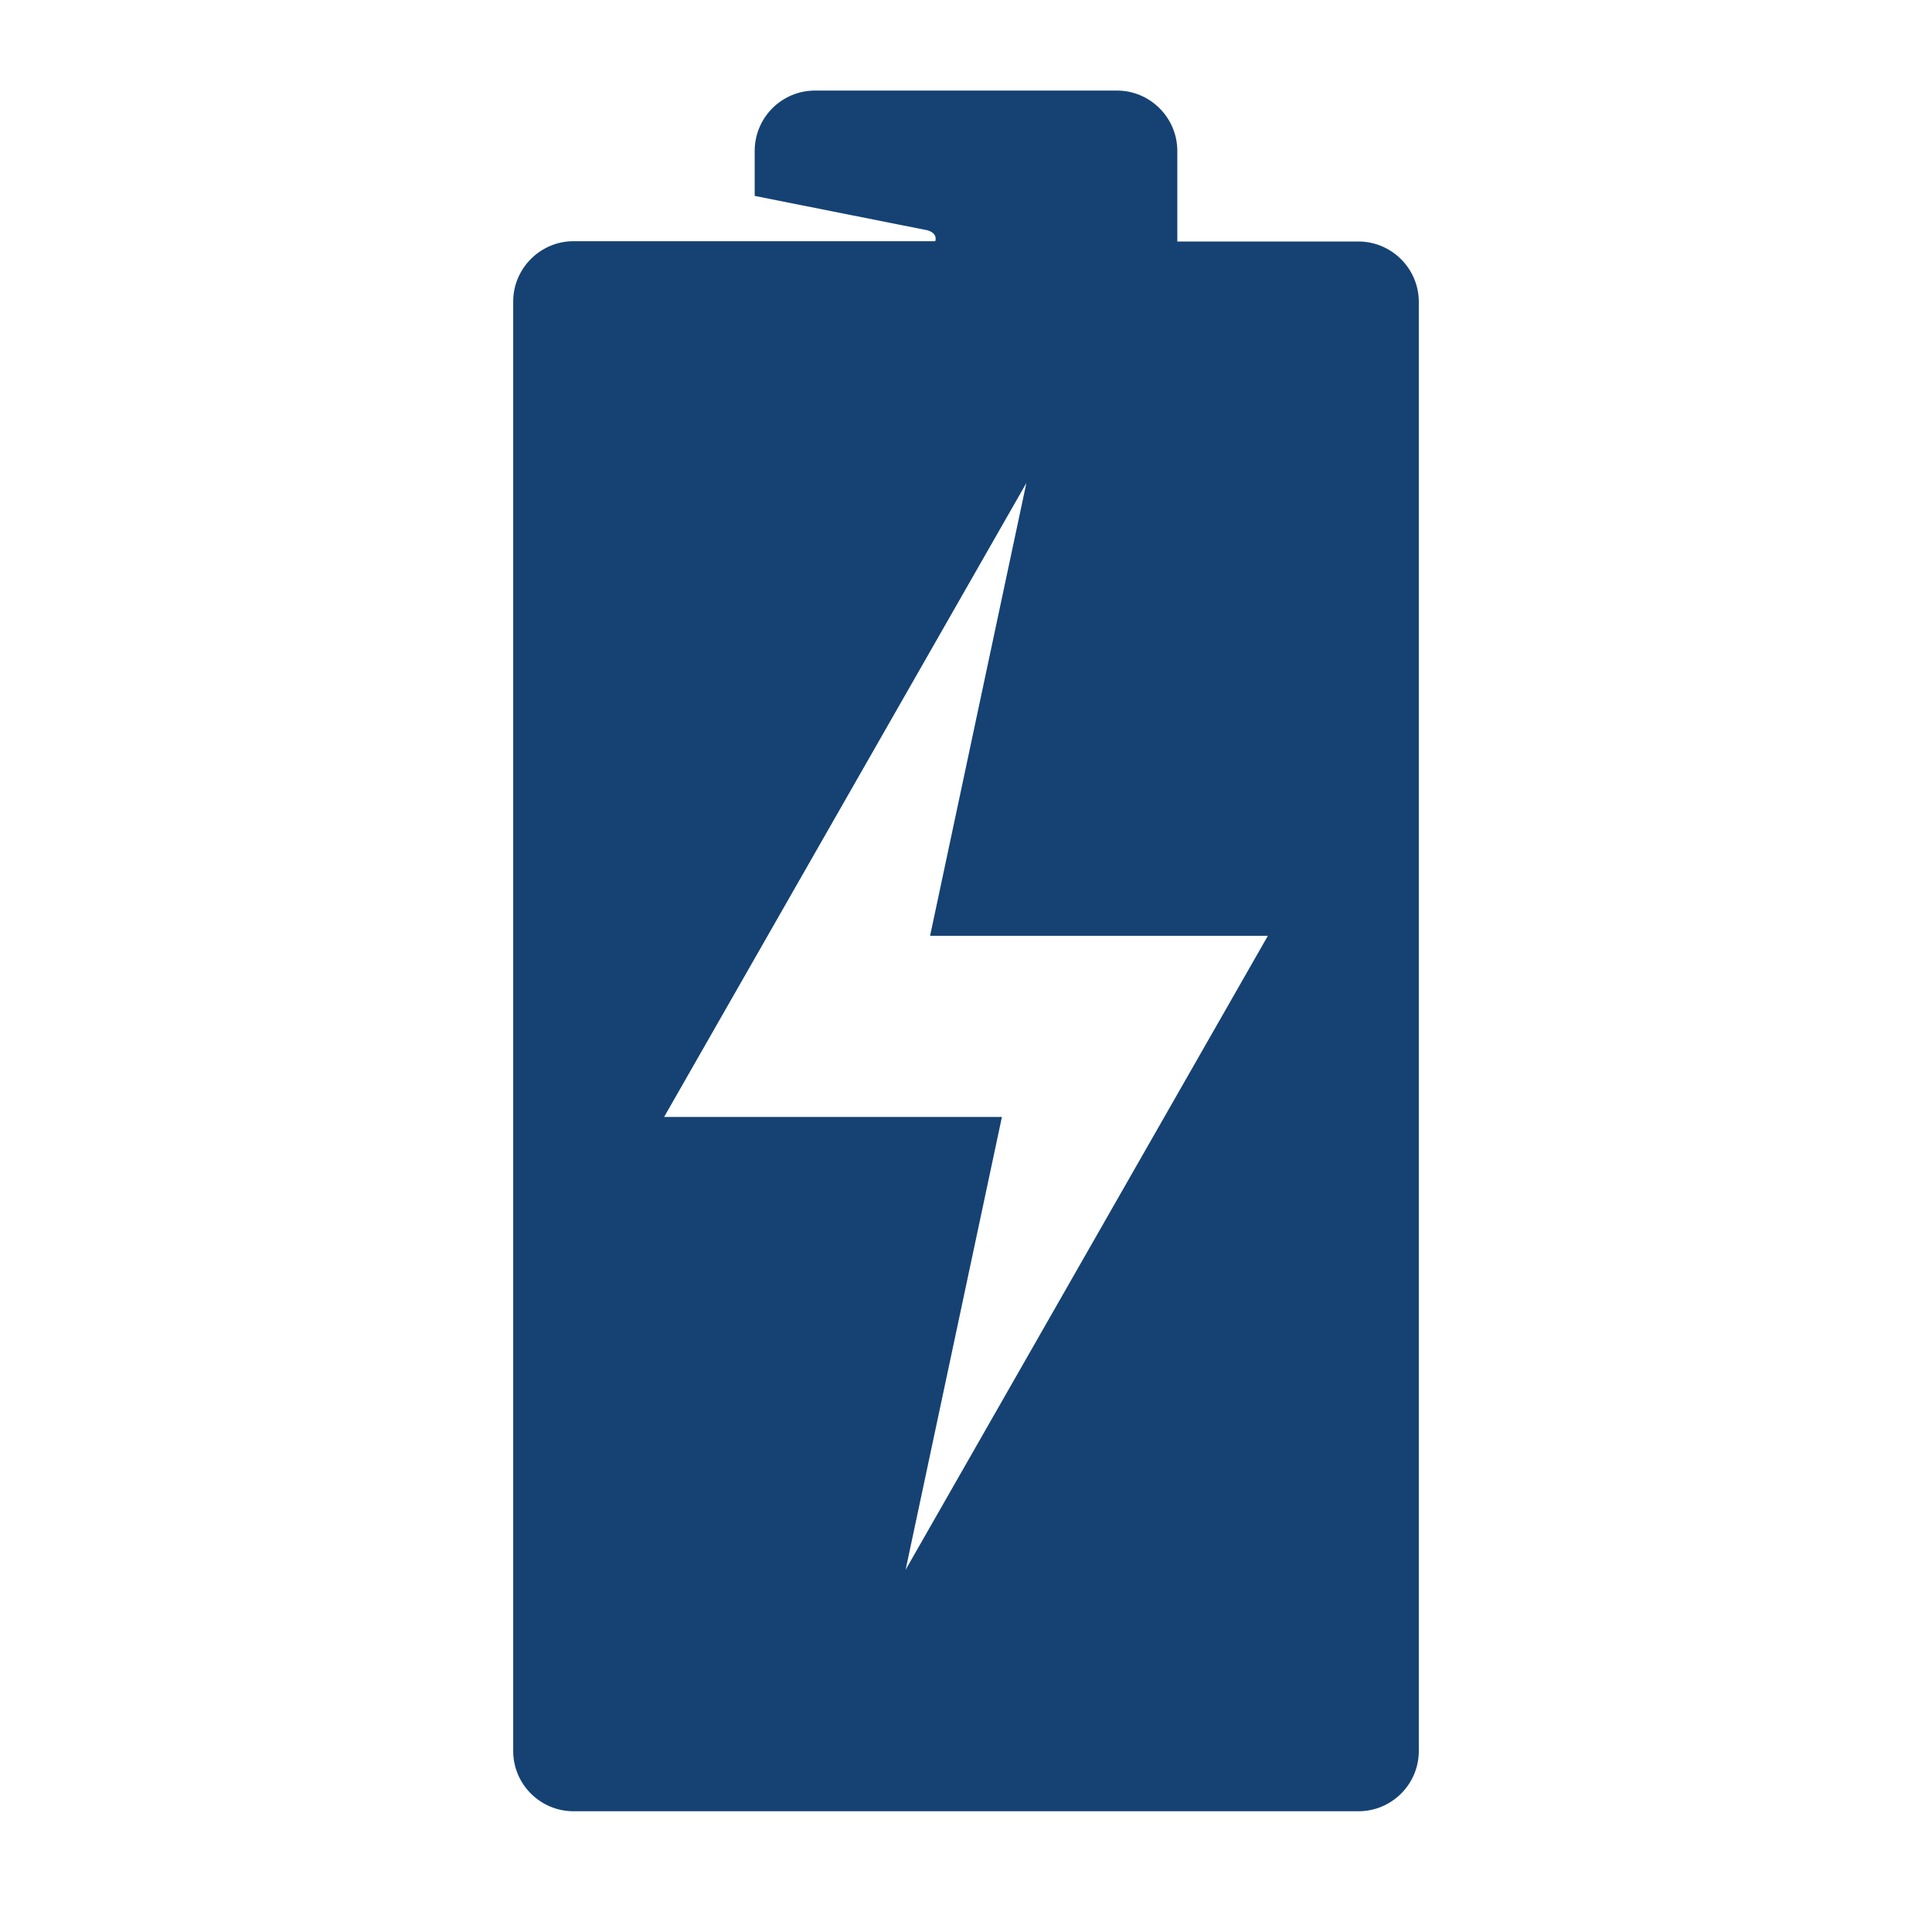 <?xml version="1.0" encoding="UTF-8"?><svg id="Laag_1" xmlns="http://www.w3.org/2000/svg" xmlns:xlink="http://www.w3.org/1999/xlink" viewBox="0 0 64 64"><defs><style>.cls-1{fill:none;}.cls-2{clip-path:url(#clippath);}.cls-3{fill:#154273;}.cls-4{clip-path:url(#clippath-1);}</style><clipPath id="clippath"><rect class="cls-1" width="64" height="64"/></clipPath><clipPath id="clippath-1"><rect class="cls-1" width="64" height="64"/></clipPath></defs><g class="cls-2"><g class="cls-4"><path class="cls-3" d="M45,8h-6v-3c0-1.1-.9-2-2-2h-10c-1.11,0-2,.9-2,2v1.49l5.73,1.14c.32,.1,.27,.31,.25,.36h-11.98c-1.1,0-2,.9-2,2V58c0,1.11,.9,2,2,2h26c1.1,0,2-.89,2-2V10c0-1.1-.9-2-2-2m-15,44l3.19-15h-11.19l12-21-3.19,15h11.19l-12,21Z"/></g></g></svg>